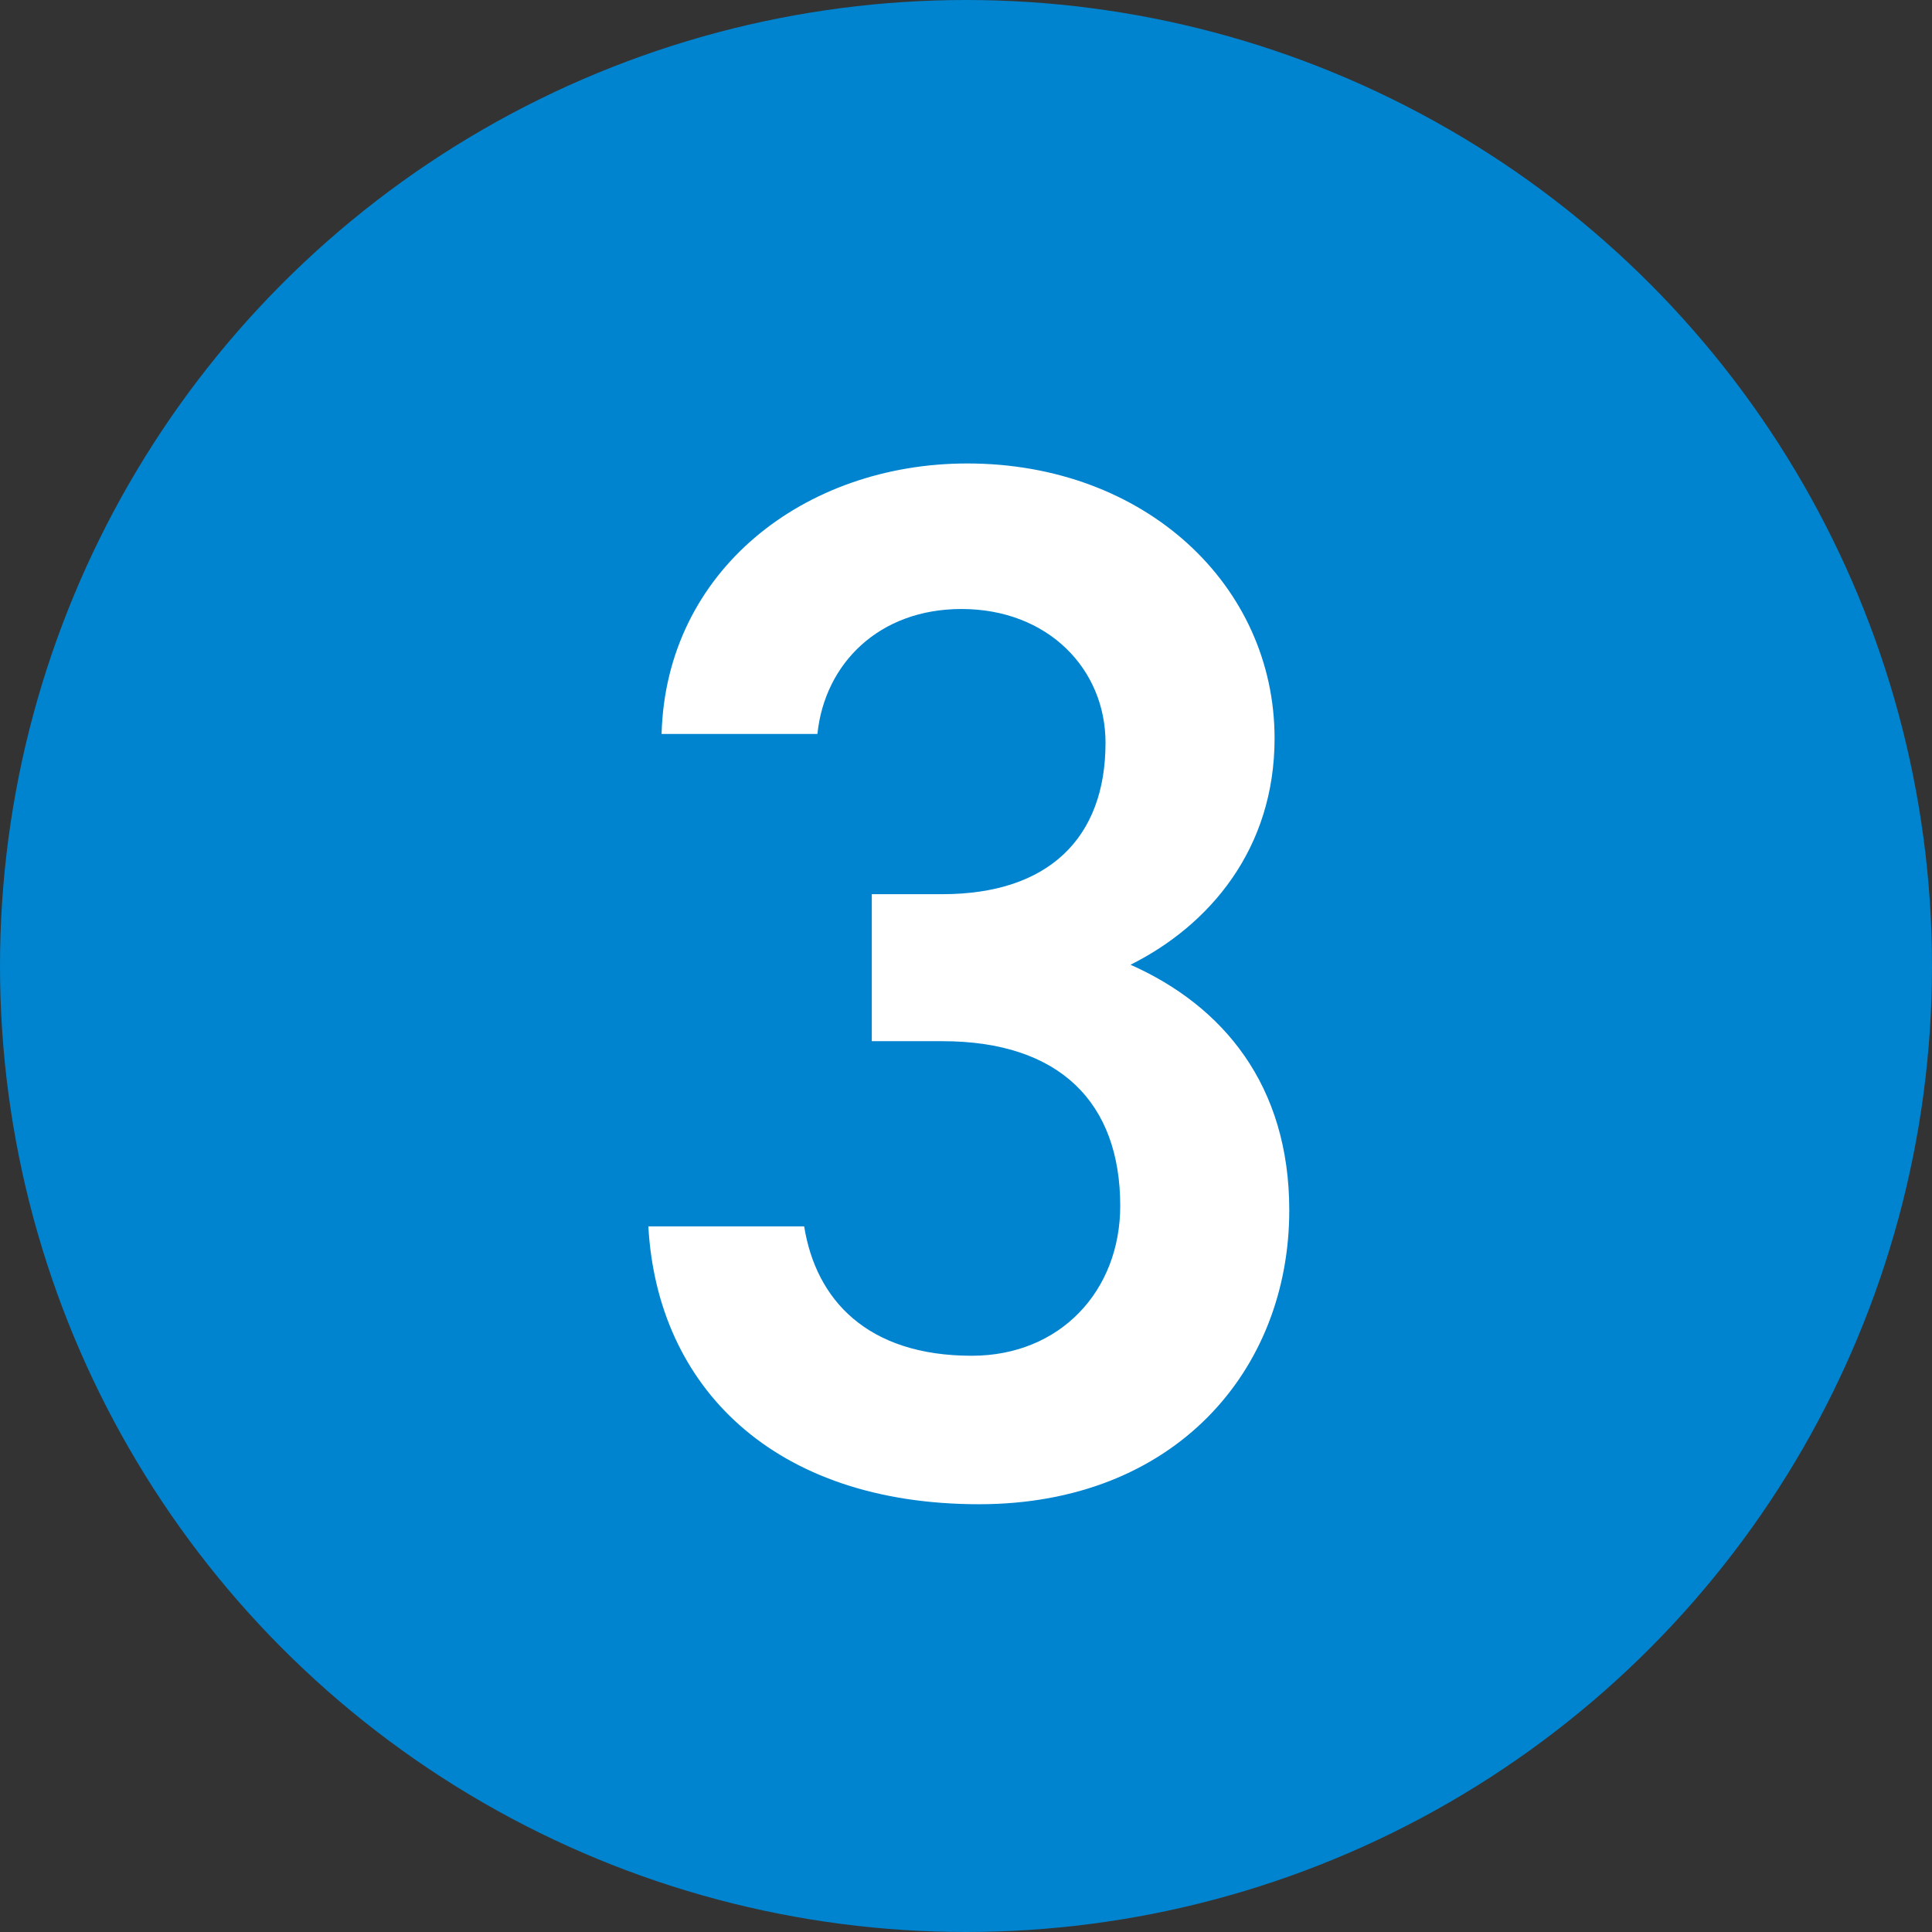 <svg width="92" height="92" viewBox="0 0 92 92" fill="none" xmlns="http://www.w3.org/2000/svg">
<rect x="0" y="0" width="92" height="92" fill="#333333" stroke="none"/>
<circle cx="46" cy="46" r="46" fill="#0084CF"/>
<path d="M41.514 49.58V42.58H44.874C49.914 42.58 52.644 39.92 52.644 35.37C52.644 31.87 49.914 29 45.784 29C41.864 29 39.274 31.59 38.924 34.95H31.504C31.714 27.18 38.294 22.07 46.064 22.07C54.534 22.07 60.694 27.88 60.694 35.16C60.694 40.41 57.614 44.05 53.834 45.94C58.244 47.9 61.394 51.68 61.394 57.63C61.394 65.26 55.934 71.63 46.624 71.63C36.824 71.63 31.294 66.03 30.874 58.4H38.294C38.854 61.9 41.304 64.56 46.274 64.56C50.474 64.56 53.344 61.48 53.344 57.42C53.344 52.52 50.474 49.58 44.874 49.58H41.514Z" fill="white"/>
</svg>
